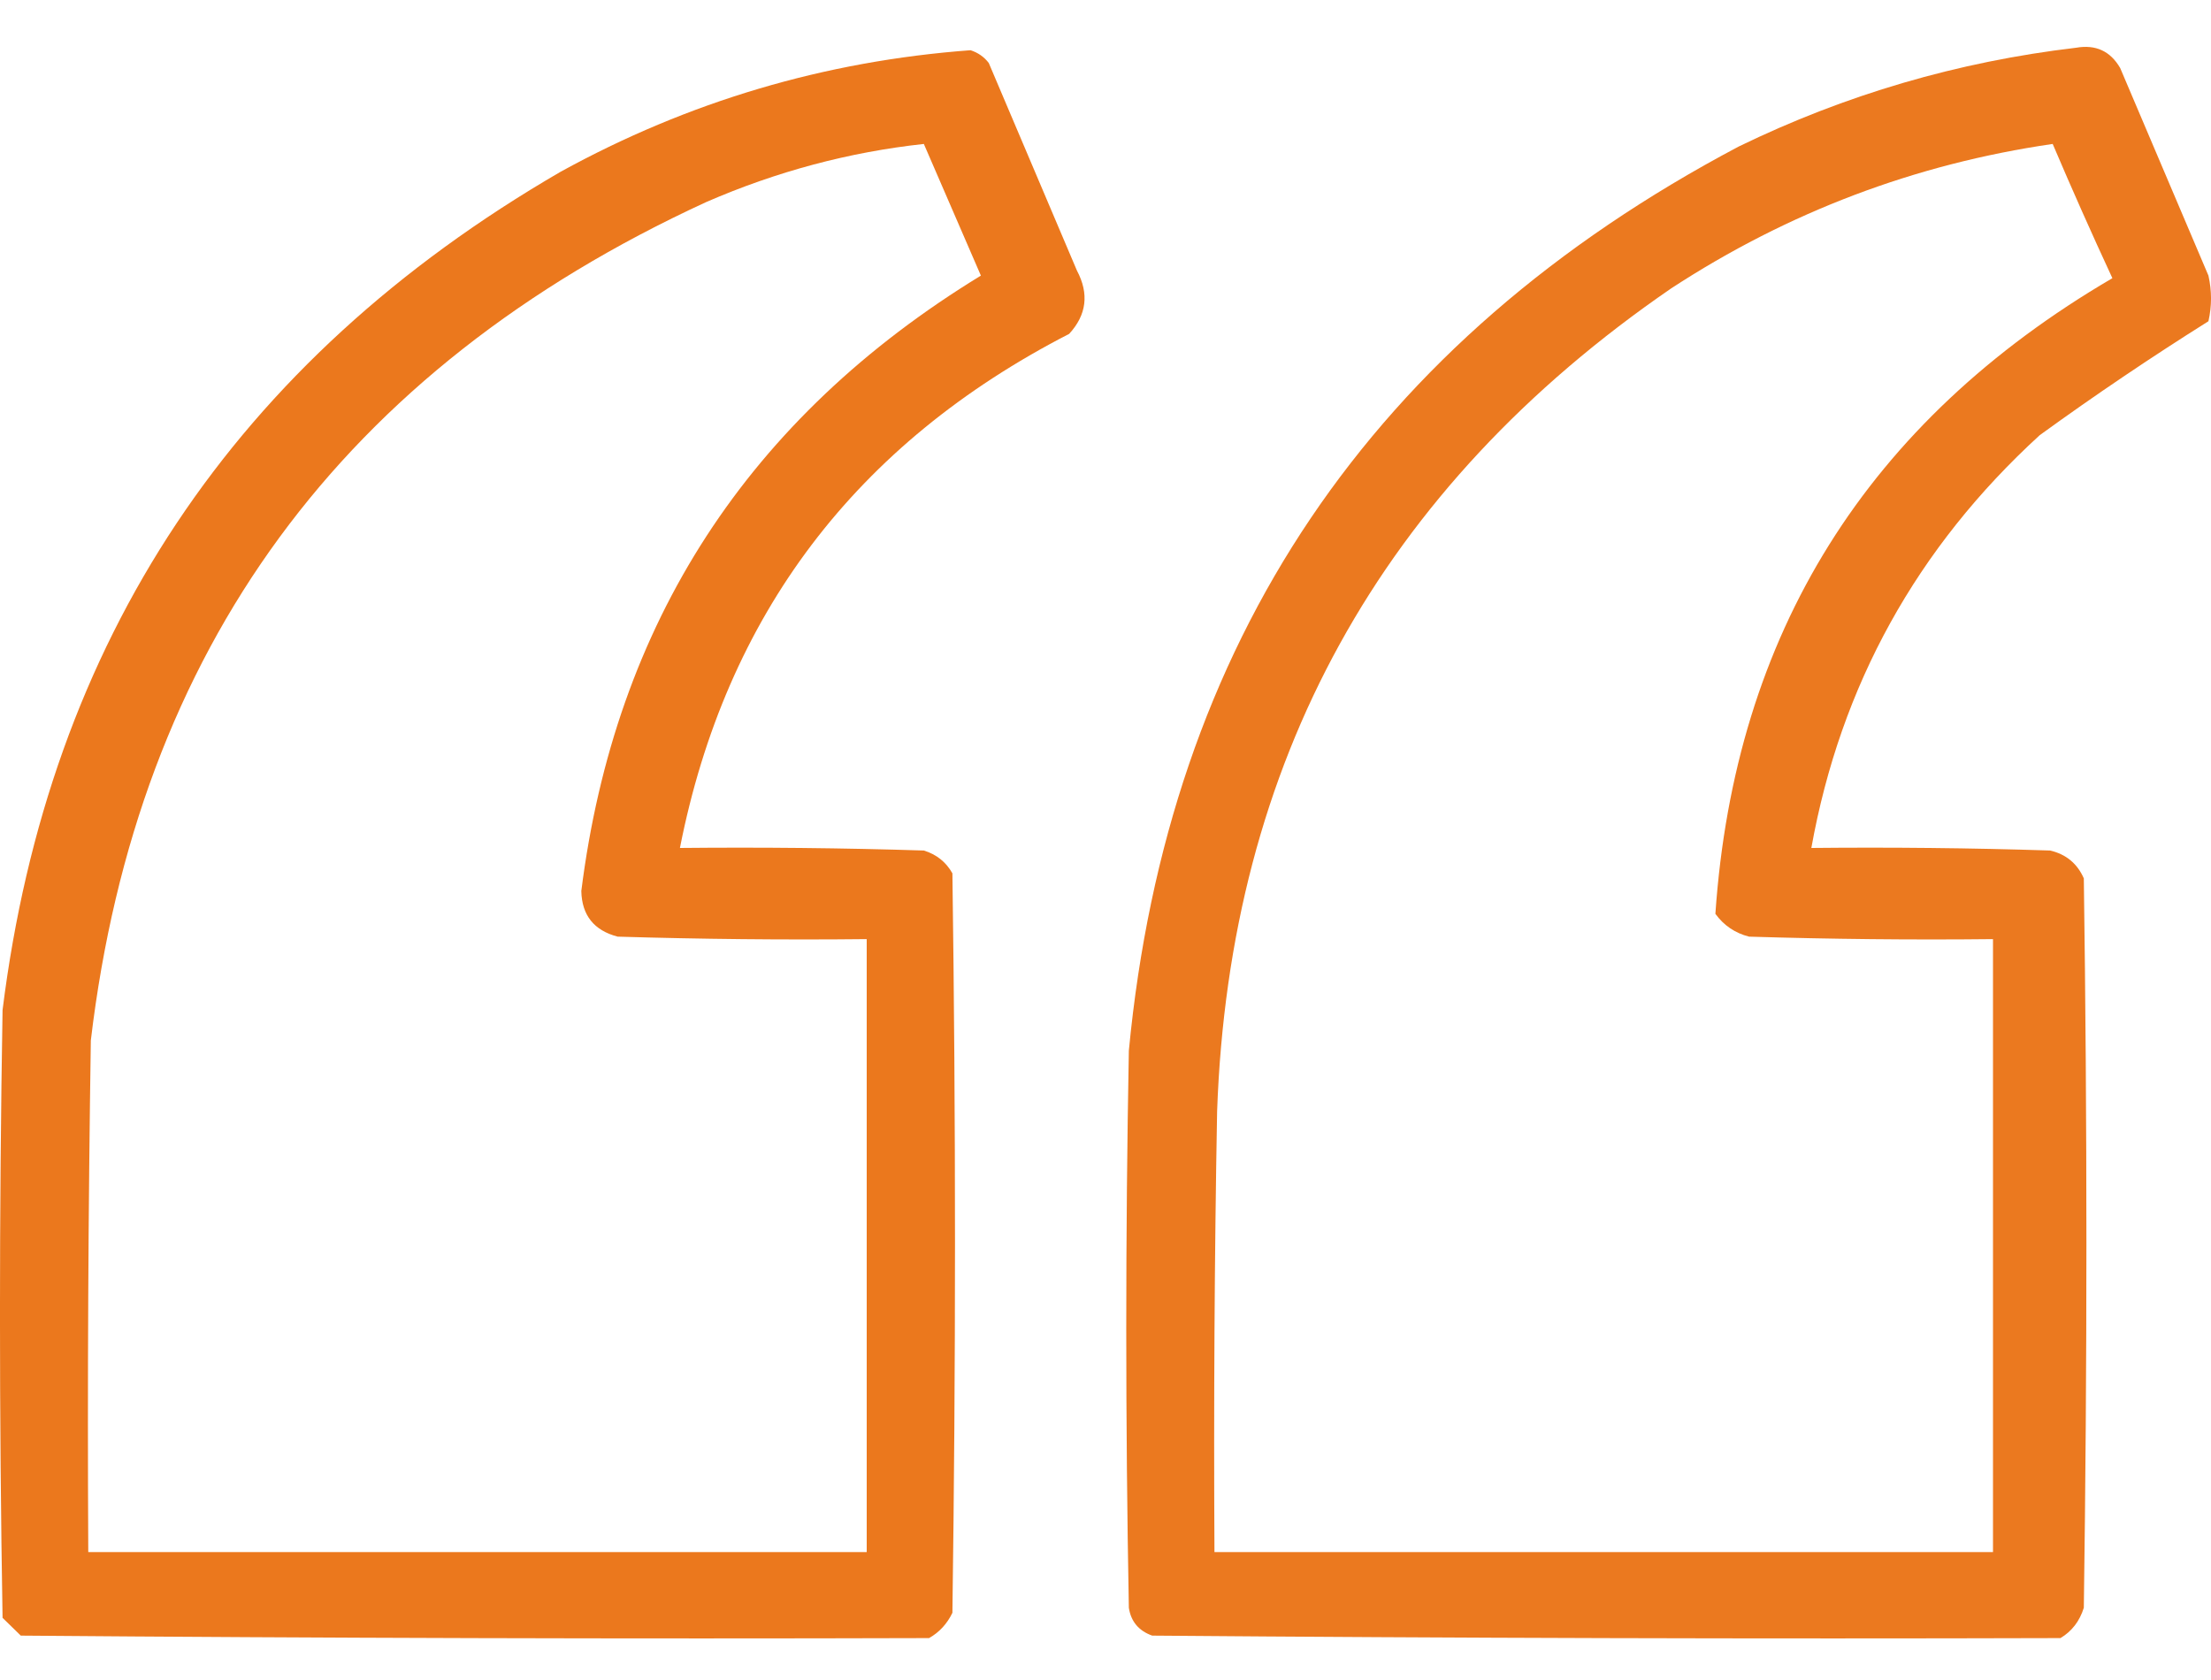 <svg width="25" height="19" viewBox="0 0 25 19" fill="none" xmlns="http://www.w3.org/2000/svg">
    <g clip-path="url(#clip0_79_53)">
        <g clip-path="url(#clip1_79_53)">
            <g clip-path="url(#clip2_79_53)">
                <path opacity="0.936" fill-rule="evenodd" clip-rule="evenodd" d="M23.298 18.526C19.875 18.536 16.451 18.526 13.028 18.498C12.876 18.444 12.788 18.339 12.764 18.183C12.725 16.082 12.725 13.982 12.764 11.882C13.206 7.265 15.504 3.856 19.66 1.657C20.865 1.071 22.136 0.698 23.474 0.54C23.696 0.501 23.862 0.578 23.973 0.769C24.306 1.552 24.638 2.335 24.971 3.117C25.01 3.289 25.01 3.461 24.971 3.633C24.322 4.041 23.686 4.47 23.063 4.922C21.673 6.194 20.812 7.75 20.481 9.59C21.381 9.581 22.281 9.59 23.181 9.619C23.361 9.661 23.488 9.766 23.562 9.934C23.601 12.684 23.601 15.433 23.562 18.183C23.515 18.334 23.427 18.449 23.298 18.526ZM22.535 17.553C19.601 17.553 16.667 17.553 13.732 17.553C13.723 15.891 13.732 14.23 13.762 12.569C13.901 8.621 15.613 5.518 18.897 3.261C20.219 2.398 21.656 1.854 23.21 1.628C23.427 2.138 23.652 2.644 23.885 3.146C21.111 4.77 19.614 7.167 19.396 10.335C19.492 10.467 19.619 10.553 19.777 10.593C20.696 10.621 21.616 10.631 22.535 10.621C22.535 12.932 22.535 15.242 22.535 17.553Z" fill="#EA7010"/>
                <path opacity="0.944" fill-rule="evenodd" clip-rule="evenodd" d="M10.505 18.526C7.081 18.536 3.658 18.526 0.235 18.498C0.166 18.431 0.098 18.364 0.029 18.297C-0.01 16.006 -0.01 13.715 0.029 11.423C0.55 7.243 2.653 4.082 6.338 1.943C7.783 1.148 9.328 0.69 10.974 0.568C11.058 0.595 11.127 0.643 11.18 0.712C11.512 1.494 11.845 2.277 12.177 3.06C12.316 3.322 12.287 3.561 12.089 3.776C9.674 5.018 8.207 6.957 7.688 9.59C8.607 9.581 9.527 9.59 10.446 9.619C10.589 9.663 10.697 9.749 10.769 9.877C10.808 12.665 10.808 15.452 10.769 18.24C10.709 18.365 10.62 18.461 10.505 18.526ZM9.8 17.553C6.866 17.553 3.932 17.553 0.998 17.553C0.988 15.624 0.998 13.695 1.027 11.767C1.553 7.341 3.871 4.181 7.981 2.287C8.78 1.939 9.602 1.72 10.446 1.628C10.661 2.125 10.876 2.621 11.091 3.117C8.46 4.725 6.954 7.045 6.573 10.077C6.579 10.351 6.716 10.523 6.984 10.593C7.922 10.621 8.861 10.631 9.8 10.621C9.8 12.932 9.8 15.242 9.8 17.553Z" fill="#EA7010"/>
            </g>
        </g>
    </g>
    <defs>
        <clipPath id="clip0_79_53">
            <rect width="25" height="18" fill="white" transform="translate(0 0.53)"/>
        </clipPath>
        <clipPath id="clip1_79_53">
            <rect width="25" height="18" fill="white" transform="translate(0 0.53)"/>
        </clipPath>
        <clipPath id="clip2_79_53">
            <rect width="25" height="18" fill="white" transform="translate(0 0.53)"/>
        </clipPath>
    </defs>
</svg>
